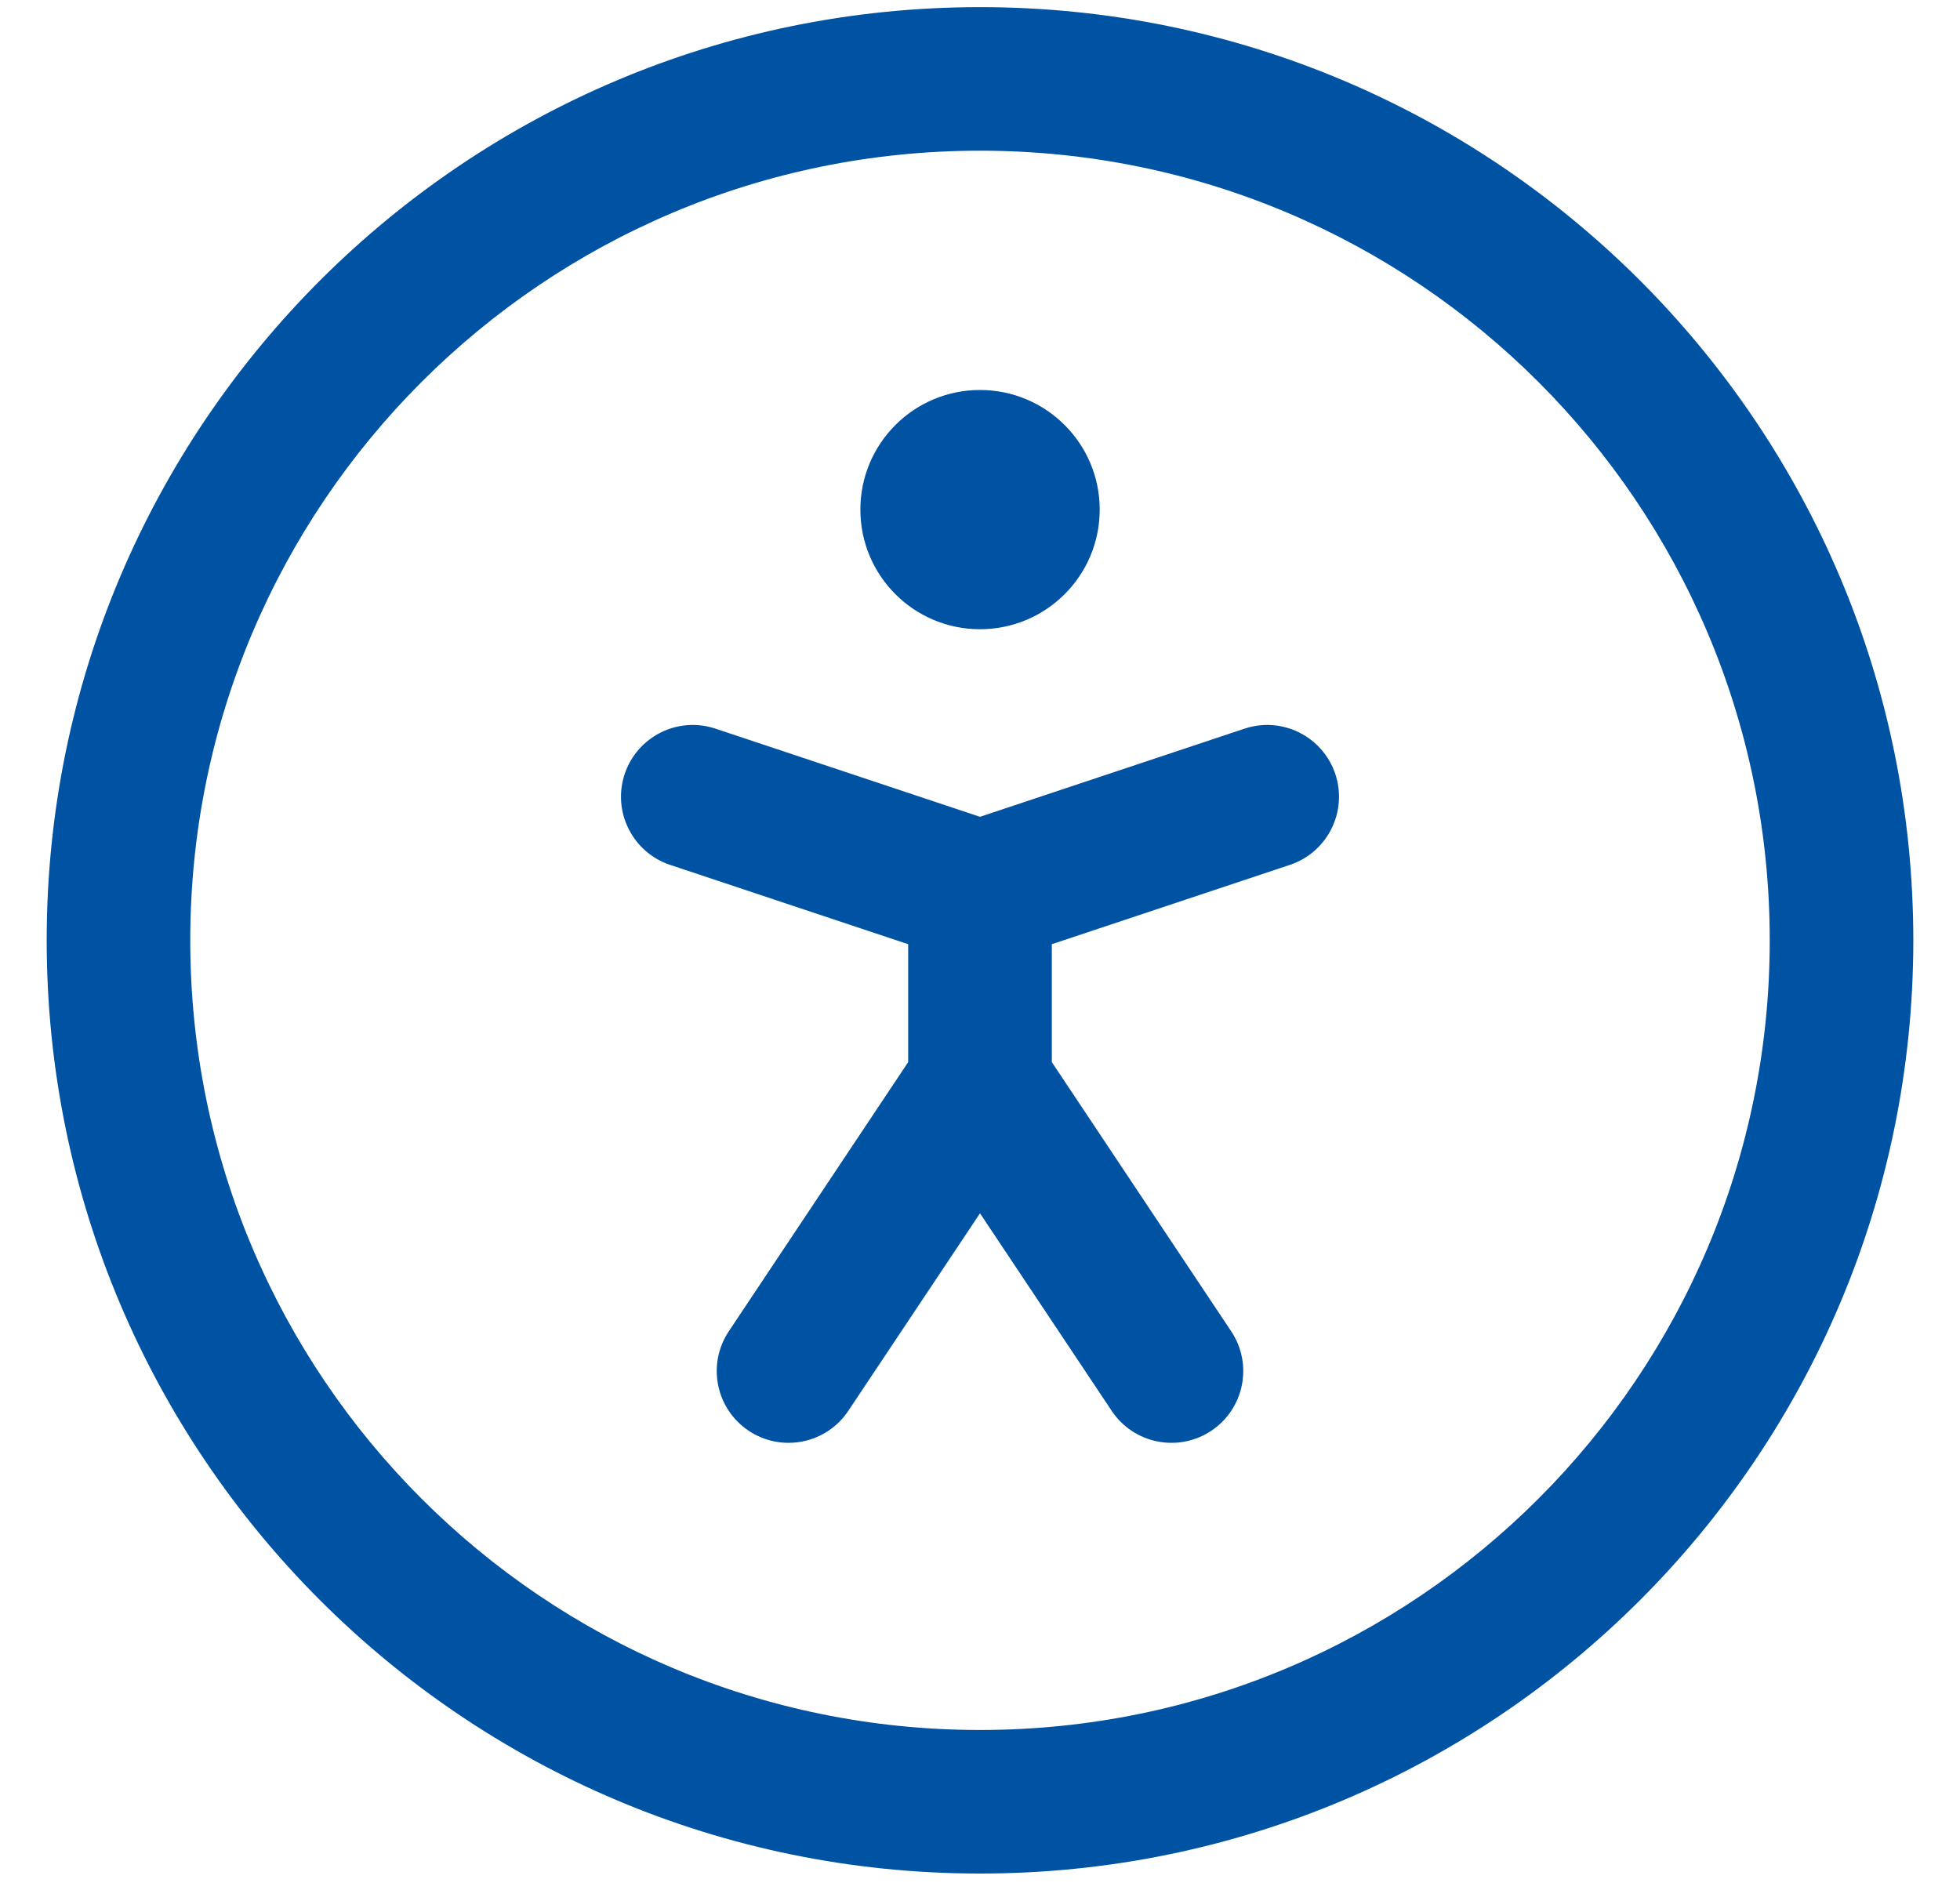 <svg width="28" height="27" viewBox="0 0 28 27" fill="none" xmlns="http://www.w3.org/2000/svg">
  <path fill-rule="evenodd" clip-rule="evenodd"
    d="M2.718 13.435C2.718 7.204 7.769 2.153 14 2.153C20.231 2.153 25.282 7.204 25.282 13.435C25.282 19.666 20.231 24.717 14 24.717C7.769 24.717 2.718 19.666 2.718 13.435ZM14 0.102C6.636 0.102 0.667 6.071 0.667 13.435C0.667 20.799 6.636 26.768 14 26.768C21.364 26.768 27.333 20.799 27.333 13.435C27.333 6.071 21.364 0.102 14 0.102ZM10.222 10.411C9.684 10.231 9.104 10.522 8.924 11.059C8.745 11.597 9.036 12.177 9.573 12.357L12.974 13.49V15.175L10.412 19.02C10.097 19.491 10.225 20.128 10.696 20.442C11.167 20.756 11.804 20.629 12.118 20.158L14 17.335L15.882 20.158C16.196 20.629 16.833 20.756 17.304 20.442C17.775 20.128 17.903 19.491 17.588 19.02L15.026 15.175V13.49L18.427 12.357C18.964 12.177 19.255 11.597 19.076 11.059C18.896 10.522 18.316 10.231 17.778 10.411L14 11.67L10.222 10.411ZM14 5.572C13.056 5.572 12.291 6.337 12.291 7.281C12.291 8.225 13.056 8.99 14 8.99C14.944 8.99 15.71 8.225 15.71 7.281C15.71 6.337 14.944 5.572 14 5.572Z"
    fill="#0052A3" />
</svg>